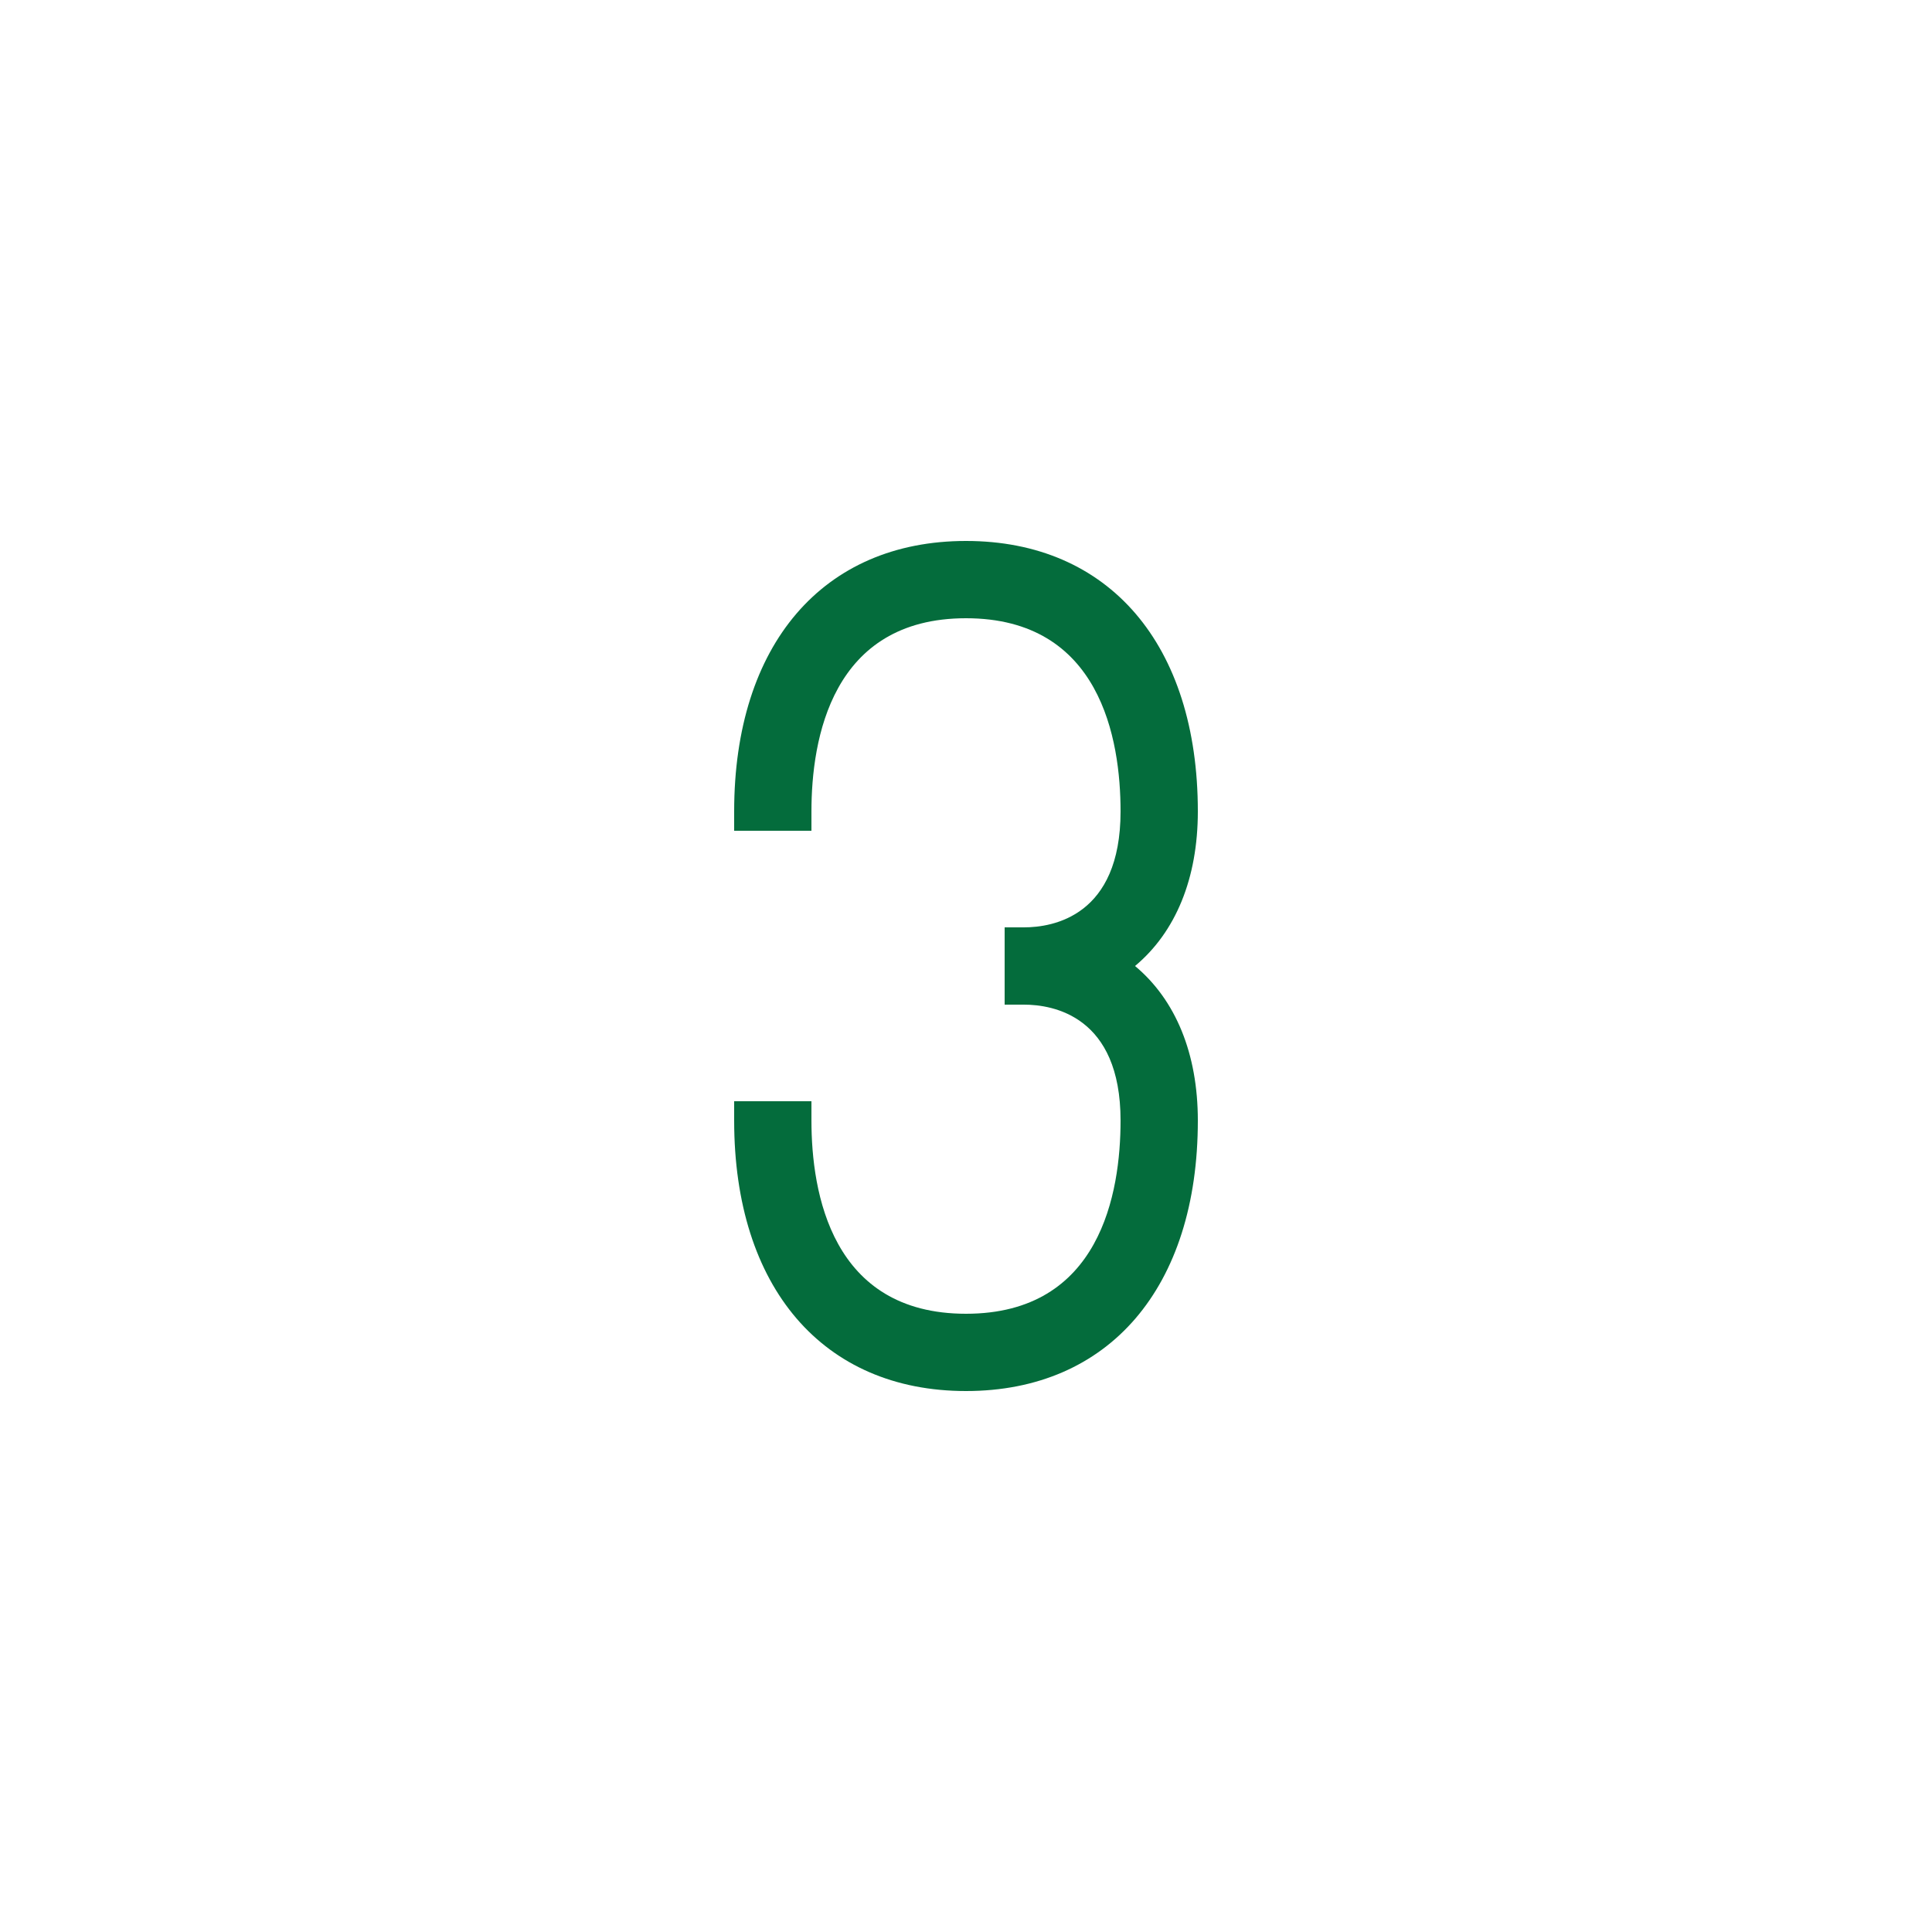 <svg viewBox="0 0 100 100" xmlns="http://www.w3.org/2000/svg" xmlns:xlink="http://www.w3.org/1999/xlink" width="100" height="100">
<defs>


 <g id="bg" fill="#ffffff" class="bg"><path d="M0,50a50,50 0 1,0 100,0a50,50 0 1,0 -100,0"/></g>

 <path fill="#046c3c" id="i-1664" d="M36,32c0,8.636-4.598,14-12,14c-7.402,0-12-5.364-12-14v-1h4v1c0,3.734,1.04,10,8,10c6.961,0,8-6.266,8-10 c0-5.415-3.497-6-5-6h-1v-4h1c1.503,0,5-0.584,5-6c0-3.735-1.039-10-8-10c-6.96,0-8,6.265-8,10v1h-4v-1c0-8.636,4.598-14,12-14 c7.402,0,12,5.364,12,14c0,3.458-1.143,6.241-3.251,8C34.857,25.759,36,28.542,36,32z"/> 
</defs>
<use x="0" y="0" class="bg" xlink:href="#bg"/>
<use x="26" y="26" xlink:href="#i-1664"/>
<use x="0" y="0" xlink:href="#fg"/>
</svg>